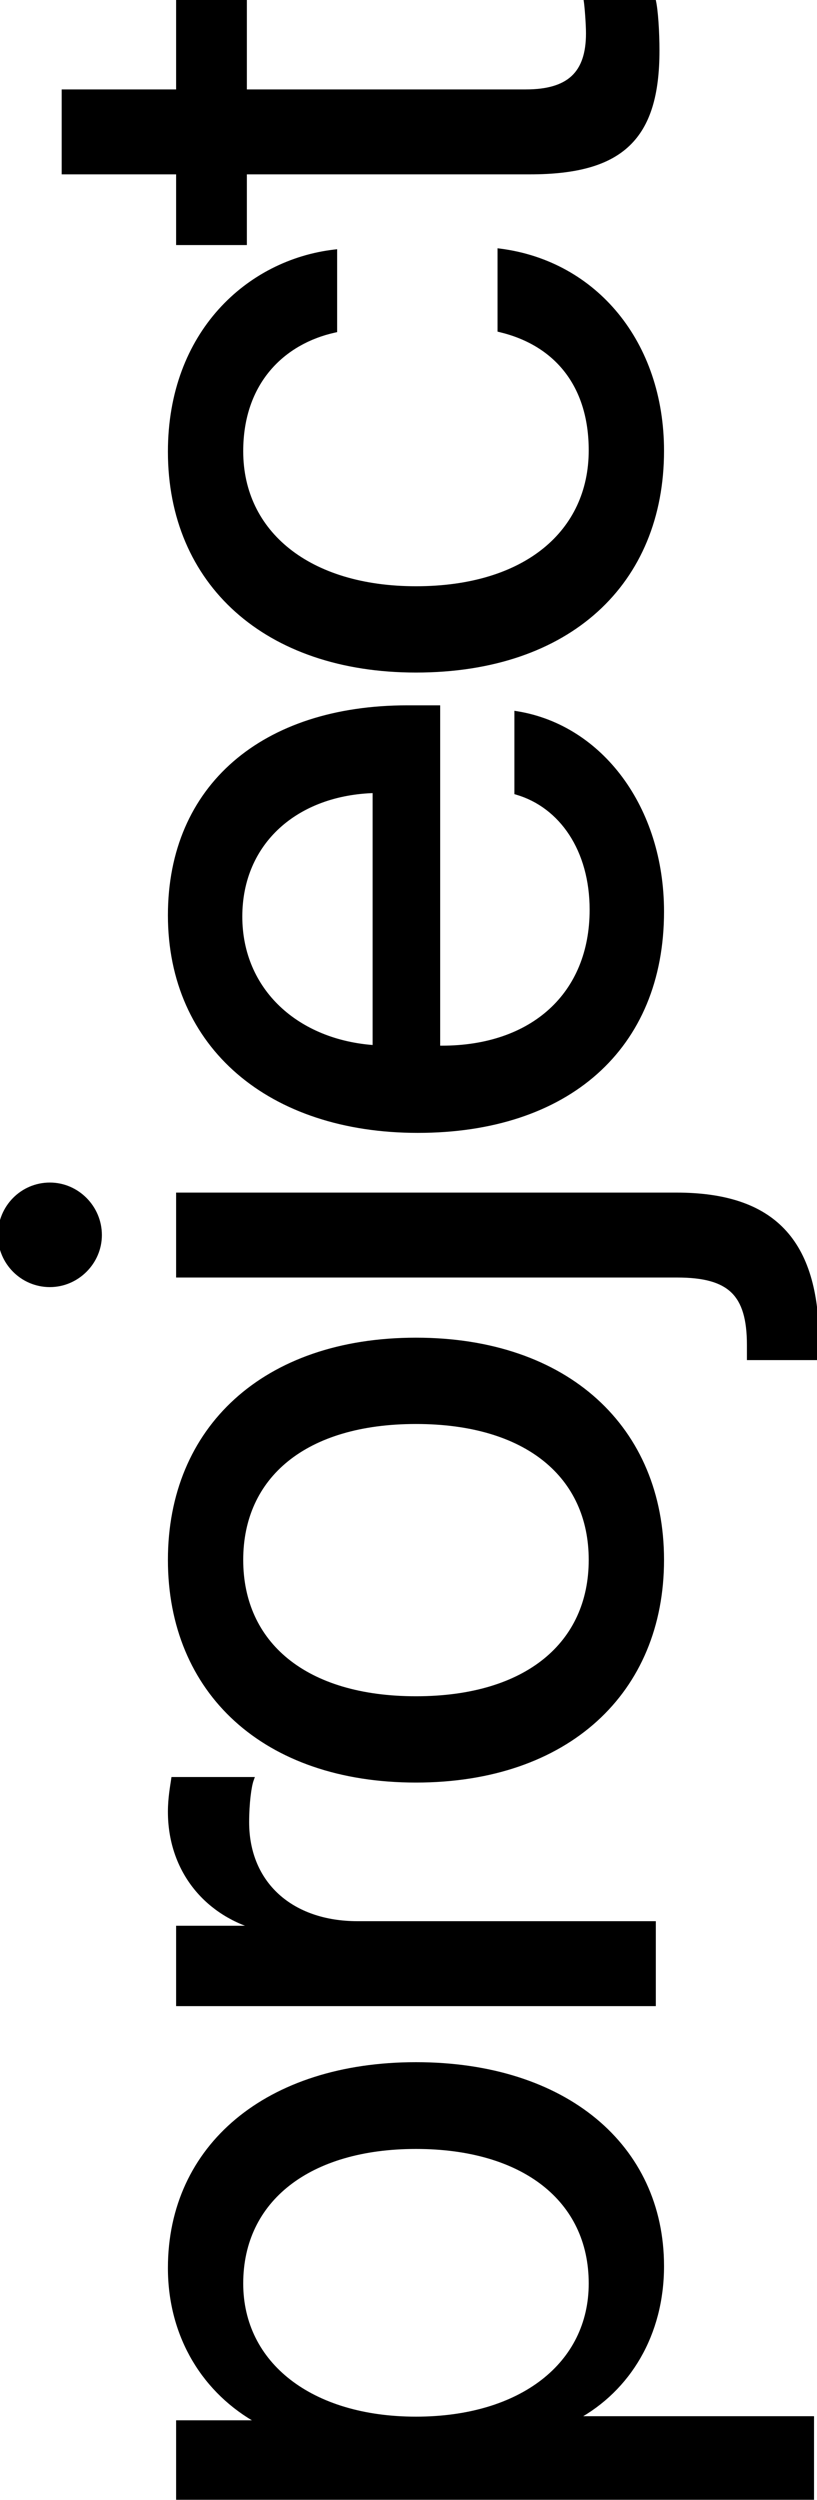 <?xml version="1.0" encoding="UTF-8"?> <svg xmlns="http://www.w3.org/2000/svg" width="294" height="899" viewBox="0 0 294 899" fill="none"> <mask id="path-1-outside-1_186_435" maskUnits="userSpaceOnUse" x="-1" y="-1" width="296" height="901" fill="black"> <rect fill="white" x="-1" y="-1" width="296" height="901"></rect> <path d="M61.422 815.609C61.422 772.133 96.203 742.602 149.687 742.602C203.172 742.602 237.953 771.969 237.953 814.953C237.953 839.398 225.977 859.086 207.273 869.258L207.273 869.914L291.93 869.914L291.93 898.461L64.375 898.461L64.375 871.391L93.25 871.391L93.25 870.734C74.055 860.234 61.422 840.383 61.422 815.609ZM212.852 821.187C212.852 790.836 188.406 771.805 149.687 771.805C111.133 771.805 86.523 790.836 86.523 821.187C86.523 850.391 111.789 870.078 149.687 870.078C187.75 870.078 212.852 850.391 212.852 821.187ZM235 720.447L64.375 720.447L64.375 693.54L92.266 693.54L92.266 692.884C73.398 687.306 61.422 671.556 61.422 651.54C61.422 646.618 62.242 642.353 62.57 640.056L90.297 640.056C89.477 642.353 88.656 648.423 88.656 655.314C88.656 677.462 104.57 691.9 128.687 691.9L235 691.9L235 720.447ZM237.953 560.971C237.953 608.221 203.992 640.049 149.687 640.049C95.219 640.049 61.422 608.221 61.422 560.971C61.422 513.885 95.219 482.057 149.687 482.057C203.992 482.057 237.953 513.885 237.953 560.971ZM212.852 560.971C212.852 530.784 189.883 511.096 149.687 511.096C109.492 511.096 86.523 530.784 86.523 560.971C86.523 591.159 109.492 611.01 149.687 611.01C189.883 611.01 212.852 591.159 212.852 560.971ZM64.375 429.879L243.367 429.879C277.984 429.879 293.734 446.285 293.734 482.707C293.734 483.199 293.734 487.793 293.57 488.121L269.781 488.121C269.781 487.793 269.781 483.855 269.781 483.691C269.781 465.152 262.727 458.426 243.695 458.426L64.375 458.426L64.375 429.879ZM35.664 444.152C35.664 453.832 27.625 461.871 17.945 461.871C8.102 461.871 0.227 453.832 0.227 444.152C0.227 434.308 8.102 426.269 17.945 426.269C27.625 426.269 35.664 434.308 35.664 444.152ZM86.195 329.63C86.195 356.372 106.703 375.075 135.086 376.88L135.086 284.185C106.539 284.841 86.195 302.724 86.195 329.63ZM186.109 284.841L186.109 256.786C215.969 261.708 237.953 290.583 237.953 327.825C237.953 376.716 203.992 406.411 150.344 406.411C97.352 406.411 61.422 376.224 61.422 329.138C61.422 283.036 94.891 254.653 146.57 254.653L157.398 254.653L157.398 377.044L159.039 377.044C191.687 377.044 213.18 357.849 213.18 327.169C213.18 305.513 202.187 289.599 186.109 284.841ZM120.32 90.748L120.32 118.639C101.781 122.741 86.523 137.178 86.523 162.28C86.523 191.811 110.969 211.827 149.687 211.827C189.391 211.827 212.852 191.483 212.852 161.952C212.852 138.655 200.547 123.397 180.039 118.475L180.039 90.42C214 94.85 237.953 123.397 237.953 162.116C237.953 209.366 204.648 240.866 149.687 240.866C95.875 240.866 61.422 209.53 61.422 162.444C61.422 119.787 89.641 94.358 120.32 90.748ZM23.195 61.703L23.195 33.156L64.375 33.156L64.375 0.015L87.836 0.015L87.836 33.156L189.227 33.156C204.812 33.156 211.867 26.593 211.867 11.992C211.867 8.711 211.375 2.148 211.047 0.179L235 0.179C235.82 3.625 236.312 11.5 236.312 18.226C236.312 49.562 223.516 61.703 190.703 61.703L87.836 61.703L87.836 87.132L64.375 87.132L64.375 61.703L23.195 61.703Z"></path> </mask> <path d="M61.422 815.609C61.422 772.133 96.203 742.602 149.687 742.602C203.172 742.602 237.953 771.969 237.953 814.953C237.953 839.398 225.977 859.086 207.273 869.258L207.273 869.914L291.93 869.914L291.93 898.461L64.375 898.461L64.375 871.391L93.25 871.391L93.25 870.734C74.055 860.234 61.422 840.383 61.422 815.609ZM212.852 821.187C212.852 790.836 188.406 771.805 149.687 771.805C111.133 771.805 86.523 790.836 86.523 821.187C86.523 850.391 111.789 870.078 149.687 870.078C187.75 870.078 212.852 850.391 212.852 821.187ZM235 720.447L64.375 720.447L64.375 693.54L92.266 693.54L92.266 692.884C73.398 687.306 61.422 671.556 61.422 651.54C61.422 646.618 62.242 642.353 62.57 640.056L90.297 640.056C89.477 642.353 88.656 648.423 88.656 655.314C88.656 677.462 104.57 691.9 128.687 691.9L235 691.9L235 720.447ZM237.953 560.971C237.953 608.221 203.992 640.049 149.687 640.049C95.219 640.049 61.422 608.221 61.422 560.971C61.422 513.885 95.219 482.057 149.687 482.057C203.992 482.057 237.953 513.885 237.953 560.971ZM212.852 560.971C212.852 530.784 189.883 511.096 149.687 511.096C109.492 511.096 86.523 530.784 86.523 560.971C86.523 591.159 109.492 611.01 149.687 611.01C189.883 611.01 212.852 591.159 212.852 560.971ZM64.375 429.879L243.367 429.879C277.984 429.879 293.734 446.285 293.734 482.707C293.734 483.199 293.734 487.793 293.57 488.121L269.781 488.121C269.781 487.793 269.781 483.855 269.781 483.691C269.781 465.152 262.727 458.426 243.695 458.426L64.375 458.426L64.375 429.879ZM35.664 444.152C35.664 453.832 27.625 461.871 17.945 461.871C8.102 461.871 0.227 453.832 0.227 444.152C0.227 434.308 8.102 426.269 17.945 426.269C27.625 426.269 35.664 434.308 35.664 444.152ZM86.195 329.63C86.195 356.372 106.703 375.075 135.086 376.88L135.086 284.185C106.539 284.841 86.195 302.724 86.195 329.63ZM186.109 284.841L186.109 256.786C215.969 261.708 237.953 290.583 237.953 327.825C237.953 376.716 203.992 406.411 150.344 406.411C97.352 406.411 61.422 376.224 61.422 329.138C61.422 283.036 94.891 254.653 146.57 254.653L157.398 254.653L157.398 377.044L159.039 377.044C191.687 377.044 213.18 357.849 213.18 327.169C213.18 305.513 202.187 289.599 186.109 284.841ZM120.32 90.748L120.32 118.639C101.781 122.741 86.523 137.178 86.523 162.28C86.523 191.811 110.969 211.827 149.687 211.827C189.391 211.827 212.852 191.483 212.852 161.952C212.852 138.655 200.547 123.397 180.039 118.475L180.039 90.42C214 94.85 237.953 123.397 237.953 162.116C237.953 209.366 204.648 240.866 149.687 240.866C95.875 240.866 61.422 209.53 61.422 162.444C61.422 119.787 89.641 94.358 120.32 90.748ZM23.195 61.703L23.195 33.156L64.375 33.156L64.375 0.015L87.836 0.015L87.836 33.156L189.227 33.156C204.812 33.156 211.867 26.593 211.867 11.992C211.867 8.711 211.375 2.148 211.047 0.179L235 0.179C235.82 3.625 236.312 11.5 236.312 18.226C236.312 49.562 223.516 61.703 190.703 61.703L87.836 61.703L87.836 87.132L64.375 87.132L64.375 61.703L23.195 61.703Z" fill="black"></path> <path d="M207.273 869.258L206.796 868.379L206.273 868.663L206.273 869.258L207.273 869.258ZM207.273 869.914L206.273 869.914L206.273 870.914L207.273 870.914L207.273 869.914ZM291.93 869.914L292.93 869.914L292.93 868.914L291.93 868.914L291.93 869.914ZM291.93 898.461L291.93 899.461L292.93 899.461L292.93 898.461L291.93 898.461ZM64.375 898.461L63.375 898.461L63.375 899.461L64.375 899.461L64.375 898.461ZM64.375 871.391L64.375 870.391L63.375 870.391L63.375 871.391L64.375 871.391ZM93.25 871.391L93.25 872.391L94.25 872.391L94.25 871.391L93.25 871.391ZM93.25 870.734L94.25 870.734L94.25 870.142L93.73 869.857L93.25 870.734ZM62.422 815.609C62.422 794.159 70.992 776.192 86.138 763.57C101.3 750.935 123.123 743.602 149.687 743.602L149.687 741.602C122.768 741.602 100.458 749.034 84.858 762.034C69.242 775.046 60.422 793.583 60.422 815.609L62.422 815.609ZM149.687 743.602C176.254 743.602 198.077 750.895 213.24 763.429C228.386 775.95 236.953 793.753 236.953 814.953L238.953 814.953C238.953 793.169 230.13 774.796 214.514 761.887C198.915 748.992 176.606 741.602 149.687 741.602L149.687 743.602ZM236.953 814.953C236.953 839.053 225.159 858.392 206.796 868.379L207.751 870.136C226.794 859.78 238.953 839.744 238.953 814.953L236.953 814.953ZM206.273 869.258L206.273 869.914L208.273 869.914L208.273 869.258L206.273 869.258ZM207.273 870.914L291.93 870.914L291.93 868.914L207.273 868.914L207.273 870.914ZM290.93 869.914L290.93 898.461L292.93 898.461L292.93 869.914L290.93 869.914ZM291.93 897.461L64.375 897.461L64.375 899.461L291.93 899.461L291.93 897.461ZM65.375 898.461L65.375 871.391L63.375 871.391L63.375 898.461L65.375 898.461ZM64.375 872.391L93.25 872.391L93.25 870.391L64.375 870.391L64.375 872.391ZM94.25 871.391L94.25 870.734L92.25 870.734L92.25 871.391L94.25 871.391ZM93.73 869.857C74.855 859.532 62.422 840.017 62.422 815.609L60.422 815.609C60.422 840.749 73.254 860.936 92.77 871.612L93.73 869.857ZM213.852 821.187C213.852 805.715 207.607 793.074 196.405 784.326C185.228 775.599 169.198 770.805 149.687 770.805L149.687 772.805C168.895 772.805 184.447 777.526 195.174 785.902C205.873 794.258 211.852 806.308 211.852 821.187L213.852 821.187ZM149.687 770.805C130.258 770.805 114.228 775.599 103.033 784.326C91.811 793.072 85.523 805.713 85.523 821.187L87.523 821.187C87.523 806.311 93.541 794.26 104.262 785.903C115.01 777.526 130.563 772.805 149.687 772.805L149.687 770.805ZM85.523 821.187C85.523 836.107 91.99 848.618 103.281 857.374C114.551 866.114 130.575 871.078 149.687 871.078L149.687 869.078C130.902 869.078 115.344 864.198 104.506 855.794C93.69 847.405 87.523 835.471 87.523 821.187L85.523 821.187ZM149.687 871.078C168.881 871.078 184.906 866.115 196.157 857.374C207.428 848.616 213.852 836.105 213.852 821.187L211.852 821.187C211.852 835.473 205.724 847.407 194.929 855.794C184.114 864.198 168.556 869.078 149.687 869.078L149.687 871.078ZM235 720.447L235 721.447L236 721.447L236 720.447L235 720.447ZM64.375 720.447L63.375 720.447L63.375 721.447L64.375 721.447L64.375 720.447ZM64.375 693.54L64.375 692.54L63.375 692.54L63.375 693.54L64.375 693.54ZM92.266 693.54L92.266 694.54L93.266 694.54L93.266 693.54L92.266 693.54ZM92.266 692.884L93.266 692.884L93.266 692.137L92.549 691.925L92.266 692.884ZM62.57 640.056L62.57 639.056L61.703 639.056L61.58 639.915L62.57 640.056ZM90.297 640.056L91.239 640.392L91.716 639.056L90.297 639.056L90.297 640.056ZM235 691.9L236 691.9L236 690.9L235 690.9L235 691.9ZM235 719.447L64.375 719.447L64.375 721.447L235 721.447L235 719.447ZM65.375 720.447L65.375 693.54L63.375 693.54L63.375 720.447L65.375 720.447ZM64.375 694.54L92.266 694.54L92.266 692.54L64.375 692.54L64.375 694.54ZM93.266 693.54L93.266 692.884L91.266 692.884L91.266 693.54L93.266 693.54ZM92.549 691.925C74.104 686.472 62.422 671.11 62.422 651.54L60.422 651.54C60.422 672.002 72.693 688.14 91.982 693.843L92.549 691.925ZM62.422 651.54C62.422 646.71 63.225 642.545 63.56 640.197L61.58 639.915C61.259 642.161 60.422 646.527 60.422 651.54L62.422 651.54ZM62.57 641.056L90.297 641.056L90.297 639.056L62.57 639.056L62.57 641.056ZM89.355 639.72C88.905 640.981 88.485 643.167 88.175 645.848C87.863 648.552 87.656 651.831 87.656 655.314L89.656 655.314C89.656 651.906 89.859 648.704 90.162 646.077C90.468 643.426 90.869 641.428 91.239 640.392L89.355 639.72ZM87.656 655.314C87.656 666.64 91.733 676.065 98.954 682.651C106.167 689.229 116.432 692.9 128.687 692.9L128.687 690.9C116.826 690.9 107.076 687.351 100.302 681.174C93.537 675.004 89.656 666.136 89.656 655.314L87.656 655.314ZM128.687 692.9L235 692.9L235 690.9L128.687 690.9L128.687 692.9ZM234 691.9L234 720.447L236 720.447L236 691.9L234 691.9ZM236.953 560.971C236.953 584.345 228.561 603.834 213.513 617.488C198.456 631.151 176.647 639.049 149.687 639.049L149.687 641.049C177.033 641.049 199.357 633.034 214.857 618.97C230.365 604.897 238.953 584.848 238.953 560.971L236.953 560.971ZM149.687 639.049C122.645 639.049 100.837 631.151 85.801 617.489C70.774 603.835 62.422 584.346 62.422 560.971L60.422 560.971C60.422 584.847 68.968 604.896 84.456 618.969C99.936 633.034 122.261 641.049 149.687 641.049L149.687 639.049ZM62.422 560.971C62.422 537.68 70.774 518.231 85.801 504.598C100.837 490.956 122.645 483.057 149.687 483.057L149.687 481.057C122.261 481.057 99.936 489.072 84.457 503.116C68.968 517.168 60.422 537.177 60.422 560.971L62.422 560.971ZM149.687 483.057C176.647 483.057 198.456 490.956 213.513 504.598C228.561 518.232 236.953 537.681 236.953 560.971L238.953 560.971C238.953 537.176 230.365 517.167 214.856 503.116C199.356 489.073 177.033 481.057 149.687 481.057L149.687 483.057ZM213.852 560.971C213.852 545.601 207.992 532.836 196.971 523.935C185.974 515.054 169.936 510.096 149.687 510.096L149.687 512.096C169.634 512.096 185.178 516.982 195.714 525.491C206.226 533.981 211.852 546.154 211.852 560.971L213.852 560.971ZM149.687 510.096C129.439 510.096 113.401 515.054 102.404 523.935C91.383 532.836 85.523 545.601 85.523 560.971L87.523 560.971C87.523 546.154 93.149 533.981 103.661 525.491C114.197 516.982 129.741 512.096 149.687 512.096L149.687 510.096ZM85.523 560.971C85.523 576.341 91.382 589.146 102.402 598.088C113.398 607.01 129.437 612.01 149.687 612.01L149.687 610.01C129.743 610.01 114.199 605.085 103.662 596.535C93.149 588.004 87.523 575.789 87.523 560.971L85.523 560.971ZM149.687 612.01C169.938 612.01 185.977 607.01 196.973 598.088C207.993 589.146 213.852 576.341 213.852 560.971L211.852 560.971C211.852 575.789 206.226 588.004 195.713 596.535C185.176 605.085 169.632 610.01 149.687 610.01L149.687 612.01ZM64.375 429.879L64.375 428.879L63.375 428.879L63.375 429.879L64.375 429.879ZM293.57 488.121L293.57 489.121L294.188 489.121L294.465 488.568L293.57 488.121ZM269.781 488.121L268.781 488.121L268.781 489.121L269.781 489.121L269.781 488.121ZM64.375 458.426L63.375 458.426L63.375 459.426L64.375 459.426L64.375 458.426ZM64.375 430.879L243.367 430.879L243.367 428.879L64.375 428.879L64.375 430.879ZM243.367 430.879C260.535 430.879 272.808 434.947 280.809 443.325C288.819 451.713 292.734 464.615 292.734 482.707L294.734 482.707C294.734 464.377 290.775 450.865 282.255 441.944C273.727 433.013 260.816 428.879 243.367 428.879L243.367 430.879ZM292.734 482.707C292.734 482.952 292.734 484.217 292.714 485.459C292.704 486.081 292.689 486.689 292.666 487.158C292.655 487.394 292.643 487.583 292.629 487.715C292.623 487.783 292.617 487.822 292.614 487.84C292.605 487.894 292.613 487.799 292.676 487.674L294.465 488.568C294.548 488.402 294.576 488.232 294.584 488.183C294.599 488.097 294.611 488.004 294.62 487.913C294.638 487.73 294.652 487.502 294.664 487.253C294.688 486.753 294.703 486.12 294.714 485.492C294.734 484.232 294.734 482.953 294.734 482.707L292.734 482.707ZM293.57 487.121L269.781 487.121L269.781 489.121L293.57 489.121L293.57 487.121ZM270.781 488.121C270.781 488.12 270.781 488.12 270.781 488.119C270.781 488.118 270.781 488.118 270.781 488.117C270.781 488.116 270.781 488.116 270.781 488.115C270.781 488.114 270.781 488.113 270.781 488.113C270.781 488.112 270.781 488.111 270.781 488.11C270.781 488.11 270.781 488.109 270.781 488.108C270.781 488.107 270.781 488.106 270.781 488.105C270.781 488.105 270.781 488.104 270.781 488.103C270.781 488.102 270.781 488.101 270.781 488.1C270.781 488.099 270.781 488.099 270.781 488.098C270.781 488.097 270.781 488.096 270.781 488.095C270.781 488.094 270.781 488.093 270.781 488.092C270.781 488.091 270.781 488.09 270.781 488.089C270.781 488.088 270.781 488.087 270.781 488.086C270.781 488.085 270.781 488.084 270.781 488.083C270.781 488.082 270.781 488.081 270.781 488.08C270.781 488.079 270.781 488.078 270.781 488.077C270.781 488.075 270.781 488.074 270.781 488.073C270.781 488.072 270.781 488.071 270.781 488.07C270.781 488.069 270.781 488.068 270.781 488.066C270.781 488.065 270.781 488.064 270.781 488.063C270.781 488.062 270.781 488.06 270.781 488.059C270.781 488.058 270.781 488.057 270.781 488.056C270.781 488.054 270.781 488.053 270.781 488.052C270.781 488.05 270.781 488.049 270.781 488.048C270.781 488.047 270.781 488.045 270.781 488.044C270.781 488.043 270.781 488.041 270.781 488.04C270.781 488.039 270.781 488.037 270.781 488.036C270.781 488.035 270.781 488.033 270.781 488.032C270.781 488.03 270.781 488.029 270.781 488.028C270.781 488.026 270.781 488.025 270.781 488.023C270.781 488.022 270.781 488.02 270.781 488.019C270.781 488.017 270.781 488.016 270.781 488.014C270.781 488.013 270.781 488.011 270.781 488.01C270.781 488.008 270.781 488.007 270.781 488.005C270.781 488.004 270.781 488.002 270.781 488.001C270.781 487.999 270.781 487.998 270.781 487.996C270.781 487.994 270.781 487.993 270.781 487.991C270.781 487.99 270.781 487.988 270.781 487.986C270.781 487.985 270.781 487.983 270.781 487.981C270.781 487.98 270.781 487.978 270.781 487.976C270.781 487.975 270.781 487.973 270.781 487.971C270.781 487.97 270.781 487.968 270.781 487.966C270.781 487.965 270.781 487.963 270.781 487.961C270.781 487.959 270.781 487.958 270.781 487.956C270.781 487.954 270.781 487.952 270.781 487.95C270.781 487.949 270.781 487.947 270.781 487.945C270.781 487.943 270.781 487.941 270.781 487.94C270.781 487.938 270.781 487.936 270.781 487.934C270.781 487.932 270.781 487.93 270.781 487.928C270.781 487.927 270.781 487.925 270.781 487.923C270.781 487.921 270.781 487.919 270.781 487.917C270.781 487.915 270.781 487.913 270.781 487.911C270.781 487.909 270.781 487.907 270.781 487.905C270.781 487.903 270.781 487.901 270.781 487.899C270.781 487.897 270.781 487.895 270.781 487.893C270.781 487.891 270.781 487.889 270.781 487.887C270.781 487.885 270.781 487.883 270.781 487.881C270.781 487.879 270.781 487.877 270.781 487.875C270.781 487.873 270.781 487.871 270.781 487.869C270.781 487.867 270.781 487.865 270.781 487.862C270.781 487.86 270.781 487.858 270.781 487.856C270.781 487.854 270.781 487.852 270.781 487.85C270.781 487.847 270.781 487.845 270.781 487.843C270.781 487.841 270.781 487.839 270.781 487.837C270.781 487.834 270.781 487.832 270.781 487.83C270.781 487.828 270.781 487.825 270.781 487.823C270.781 487.821 270.781 487.819 270.781 487.816C270.781 487.814 270.781 487.812 270.781 487.81C270.781 487.807 270.781 487.805 270.781 487.803C270.781 487.801 270.781 487.798 270.781 487.796C270.781 487.794 270.781 487.791 270.781 487.789C270.781 487.787 270.781 487.784 270.781 487.782C270.781 487.779 270.781 487.777 270.781 487.775C270.781 487.772 270.781 487.77 270.781 487.768C270.781 487.765 270.781 487.763 270.781 487.76C270.781 487.758 270.781 487.756 270.781 487.753C270.781 487.751 270.781 487.748 270.781 487.746C270.781 487.743 270.781 487.741 270.781 487.738C270.781 487.736 270.781 487.733 270.781 487.731C270.781 487.728 270.781 487.726 270.781 487.723C270.781 487.721 270.781 487.718 270.781 487.716C270.781 487.713 270.781 487.711 270.781 487.708C270.781 487.706 270.781 487.703 270.781 487.701C270.781 487.698 270.781 487.695 270.781 487.693C270.781 487.69 270.781 487.688 270.781 487.685C270.781 487.682 270.781 487.68 270.781 487.677C270.781 487.675 270.781 487.672 270.781 487.669C270.781 487.667 270.781 487.664 270.781 487.661C270.781 487.659 270.781 487.656 270.781 487.653C270.781 487.651 270.781 487.648 270.781 487.645C270.781 487.643 270.781 487.64 270.781 487.637C270.781 487.635 270.781 487.632 270.781 487.629C270.781 487.626 270.781 487.624 270.781 487.621C270.781 487.618 270.781 487.615 270.781 487.613C270.781 487.61 270.781 487.607 270.781 487.604C270.781 487.602 270.781 487.599 270.781 487.596C270.781 487.593 270.781 487.59 270.781 487.588C270.781 487.585 270.781 487.582 270.781 487.579C270.781 487.576 270.781 487.573 270.781 487.571C270.781 487.568 270.781 487.565 270.781 487.562C270.781 487.559 270.781 487.556 270.781 487.553C270.781 487.551 270.781 487.548 270.781 487.545C270.781 487.542 270.781 487.539 270.781 487.536C270.781 487.533 270.781 487.53 270.781 487.527C270.781 487.524 270.781 487.521 270.781 487.519C270.781 487.516 270.781 487.513 270.781 487.51C270.781 487.507 270.781 487.504 270.781 487.501C270.781 487.498 270.781 487.495 270.781 487.492C270.781 487.489 270.781 487.486 270.781 487.483C270.781 487.48 270.781 487.477 270.781 487.474C270.781 487.471 270.781 487.468 270.781 487.465C270.781 487.462 270.781 487.459 270.781 487.456C270.781 487.453 270.781 487.449 270.781 487.446C270.781 487.443 270.781 487.44 270.781 487.437C270.781 487.434 270.781 487.431 270.781 487.428C270.781 487.425 270.781 487.422 270.781 487.419C270.781 487.416 270.781 487.412 270.781 487.409C270.781 487.406 270.781 487.403 270.781 487.4C270.781 487.397 270.781 487.394 270.781 487.39C270.781 487.387 270.781 487.384 270.781 487.381C270.781 487.378 270.781 487.375 270.781 487.371C270.781 487.368 270.781 487.365 270.781 487.362C270.781 487.359 270.781 487.355 270.781 487.352C270.781 487.349 270.781 487.346 270.781 487.343C270.781 487.339 270.781 487.336 270.781 487.333C270.781 487.33 270.781 487.326 270.781 487.323C270.781 487.32 270.781 487.317 270.781 487.313C270.781 487.31 270.781 487.307 270.781 487.304C270.781 487.3 270.781 487.297 270.781 487.294C270.781 487.29 270.781 487.287 270.781 487.284C270.781 487.281 270.781 487.277 270.781 487.274C270.781 487.271 270.781 487.267 270.781 487.264C270.781 487.261 270.781 487.257 270.781 487.254C270.781 487.251 270.781 487.247 270.781 487.244C270.781 487.241 270.781 487.237 270.781 487.234C270.781 487.23 270.781 487.227 270.781 487.224C270.781 487.22 270.781 487.217 270.781 487.214C270.781 487.21 270.781 487.207 270.781 487.203C270.781 487.2 270.781 487.197 270.781 487.193C270.781 487.19 270.781 487.186 270.781 487.183C270.781 487.179 270.781 487.176 270.781 487.173C270.781 487.169 270.781 487.166 270.781 487.162C270.781 487.159 270.781 487.155 270.781 487.152C270.781 487.148 270.781 487.145 270.781 487.141C270.781 487.138 270.781 487.134 270.781 487.131C270.781 487.127 270.781 487.124 270.781 487.12C270.781 487.117 270.781 487.113 270.781 487.11C270.781 487.106 270.781 487.103 270.781 487.099C270.781 487.096 270.781 487.092 270.781 487.089C270.781 487.085 270.781 487.082 270.781 487.078C270.781 487.075 270.781 487.071 270.781 487.068C270.781 487.064 270.781 487.06 270.781 487.057C270.781 487.053 270.781 487.05 270.781 487.046C270.781 487.043 270.781 487.039 270.781 487.035C270.781 487.032 270.781 487.028 270.781 487.025C270.781 487.021 270.781 487.017 270.781 487.014C270.781 487.01 270.781 487.007 270.781 487.003C270.781 486.999 270.781 486.996 270.781 486.992C270.781 486.988 270.781 486.985 270.781 486.981C270.781 486.978 270.781 486.974 270.781 486.97C270.781 486.967 270.781 486.963 270.781 486.959C270.781 486.956 270.781 486.952 270.781 486.948C270.781 486.945 270.781 486.941 270.781 486.937C270.781 486.934 270.781 486.93 270.781 486.926C270.781 486.923 270.781 486.919 270.781 486.915C270.781 486.911 270.781 486.908 270.781 486.904C270.781 486.9 270.781 486.897 270.781 486.893C270.781 486.889 270.781 486.885 270.781 486.882C270.781 486.878 270.781 486.874 270.781 486.871C270.781 486.867 270.781 486.863 270.781 486.859C270.781 486.856 270.781 486.852 270.781 486.848C270.781 486.844 270.781 486.841 270.781 486.837C270.781 486.833 270.781 486.829 270.781 486.826C270.781 486.822 270.781 486.818 270.781 486.814C270.781 486.81 270.781 486.807 270.781 486.803C270.781 486.799 270.781 486.795 270.781 486.792C270.781 486.788 270.781 486.784 270.781 486.78C270.781 486.776 270.781 486.773 270.781 486.769C270.781 486.765 270.781 486.761 270.781 486.757C270.781 486.754 270.781 486.75 270.781 486.746C270.781 486.742 270.781 486.738 270.781 486.734C270.781 486.731 270.781 486.727 270.781 486.723C270.781 486.719 270.781 486.715 270.781 486.711C270.781 486.708 270.781 486.704 270.781 486.7C270.781 486.696 270.781 486.692 270.781 486.688C270.781 486.684 270.781 486.681 270.781 486.677C270.781 486.673 270.781 486.669 270.781 486.665C270.781 486.661 270.781 486.657 270.781 486.653C270.781 486.65 270.781 486.646 270.781 486.642C270.781 486.638 270.781 486.634 270.781 486.63C270.781 486.626 270.781 486.622 270.781 486.618C270.781 486.615 270.781 486.611 270.781 486.607C270.781 486.603 270.781 486.599 270.781 486.595C270.781 486.591 270.781 486.587 270.781 486.583C270.781 486.579 270.781 486.575 270.781 486.571C270.781 486.568 270.781 486.564 270.781 486.56C270.781 486.556 270.781 486.552 270.781 486.548C270.781 486.544 270.781 486.54 270.781 486.536C270.781 486.532 270.781 486.528 270.781 486.524C270.781 486.52 270.781 486.516 270.781 486.512C270.781 486.508 270.781 486.504 270.781 486.5C270.781 486.497 270.781 486.493 270.781 486.489C270.781 486.485 270.781 486.481 270.781 486.477C270.781 486.473 270.781 486.469 270.781 486.465C270.781 486.461 270.781 486.457 270.781 486.453C270.781 486.449 270.781 486.445 270.781 486.441C270.781 486.437 270.781 486.433 270.781 486.429C270.781 486.425 270.781 486.421 270.781 486.417C270.781 486.413 270.781 486.409 270.781 486.405C270.781 486.401 270.781 486.397 270.781 486.393C270.781 486.389 270.781 486.385 270.781 486.381C270.781 486.377 270.781 486.373 270.781 486.369C270.781 486.365 270.781 486.361 270.781 486.357C270.781 486.353 270.781 486.349 270.781 486.345C270.781 486.341 270.781 486.337 270.781 486.333C270.781 486.329 270.781 486.325 270.781 486.321C270.781 486.317 270.781 486.313 270.781 486.309C270.781 486.305 270.781 486.301 270.781 486.297C270.781 486.293 270.781 486.288 270.781 486.284C270.781 486.28 270.781 486.276 270.781 486.272C270.781 486.268 270.781 486.264 270.781 486.26C270.781 486.256 270.781 486.252 270.781 486.248C270.781 486.244 270.781 486.24 270.781 486.236C270.781 486.232 270.781 486.228 270.781 486.224C270.781 486.22 270.781 486.216 270.781 486.212C270.781 486.208 270.781 486.204 270.781 486.199C270.781 486.195 270.781 486.191 270.781 486.187C270.781 486.183 270.781 486.179 270.781 486.175C270.781 486.171 270.781 486.167 270.781 486.163C270.781 486.159 270.781 486.155 270.781 486.151C270.781 486.147 270.781 486.143 270.781 486.138C270.781 486.134 270.781 486.13 270.781 486.126C270.781 486.122 270.781 486.118 270.781 486.114C270.781 486.11 270.781 486.106 270.781 486.102C270.781 486.098 270.781 486.094 270.781 486.09C270.781 486.086 270.781 486.081 270.781 486.077C270.781 486.073 270.781 486.069 270.781 486.065C270.781 486.061 270.781 486.057 270.781 486.053C270.781 486.049 270.781 486.045 270.781 486.041C270.781 486.037 270.781 486.033 270.781 486.028C270.781 486.024 270.781 486.02 270.781 486.016C270.781 486.012 270.781 486.008 270.781 486.004C270.781 486 270.781 485.996 270.781 485.992C270.781 485.988 270.781 485.984 270.781 485.979C270.781 485.975 270.781 485.971 270.781 485.967C270.781 485.963 270.781 485.959 270.781 485.955C270.781 485.951 270.781 485.947 270.781 485.943C270.781 485.939 270.781 485.934 270.781 485.93C270.781 485.926 270.781 485.922 270.781 485.918C270.781 485.914 270.781 485.91 270.781 485.906C270.781 485.902 270.781 485.898 270.781 485.894C270.781 485.89 270.781 485.885 270.781 485.881C270.781 485.877 270.781 485.873 270.781 485.869C270.781 485.865 270.781 485.861 270.781 485.857C270.781 485.853 270.781 485.849 270.781 485.845C270.781 485.84 270.781 485.836 270.781 485.832C270.781 485.828 270.781 485.824 270.781 485.82C270.781 485.816 270.781 485.812 270.781 485.808C270.781 485.804 270.781 485.8 270.781 485.796C270.781 485.791 270.781 485.787 270.781 485.783C270.781 485.779 270.781 485.775 270.781 485.771C270.781 485.767 270.781 485.763 270.781 485.759C270.781 485.755 270.781 485.751 270.781 485.747C270.781 485.743 270.781 485.738 270.781 485.734C270.781 485.73 270.781 485.726 270.781 485.722C270.781 485.718 270.781 485.714 270.781 485.71C270.781 485.706 270.781 485.702 270.781 485.698C270.781 485.694 270.781 485.69 270.781 485.686C270.781 485.681 270.781 485.677 270.781 485.673C270.781 485.669 270.781 485.665 270.781 485.661C270.781 485.657 270.781 485.653 270.781 485.649C270.781 485.645 270.781 485.641 270.781 485.637C270.781 485.633 270.781 485.629 270.781 485.625C270.781 485.621 270.781 485.616 270.781 485.612C270.781 485.608 270.781 485.604 270.781 485.6C270.781 485.596 270.781 485.592 270.781 485.588C270.781 485.584 270.781 485.58 270.781 485.576C270.781 485.572 270.781 485.568 270.781 485.564C270.781 485.56 270.781 485.556 270.781 485.552C270.781 485.548 270.781 485.544 270.781 485.54C270.781 485.536 270.781 485.532 270.781 485.527C270.781 485.523 270.781 485.519 270.781 485.515C270.781 485.511 270.781 485.507 270.781 485.503C270.781 485.499 270.781 485.495 270.781 485.491C270.781 485.487 270.781 485.483 270.781 485.479C270.781 485.475 270.781 485.471 270.781 485.467C270.781 485.463 270.781 485.459 270.781 485.455C270.781 485.451 270.781 485.447 270.781 485.443C270.781 485.439 270.781 485.435 270.781 485.431C270.781 485.427 270.781 485.423 270.781 485.419C270.781 485.415 270.781 485.411 270.781 485.407C270.781 485.403 270.781 485.399 270.781 485.395C270.781 485.391 270.781 485.387 270.781 485.383C270.781 485.379 270.781 485.375 270.781 485.371C270.781 485.367 270.781 485.363 270.781 485.359C270.781 485.355 270.781 485.351 270.781 485.347C270.781 485.343 270.781 485.339 270.781 485.336C270.781 485.332 270.781 485.328 270.781 485.324C270.781 485.32 270.781 485.316 270.781 485.312C270.781 485.308 270.781 485.304 270.781 485.3C270.781 485.296 270.781 485.292 270.781 485.288C270.781 485.284 270.781 485.28 270.781 485.276C270.781 485.272 270.781 485.268 270.781 485.264C270.781 485.261 270.781 485.257 270.781 485.253C270.781 485.249 270.781 485.245 270.781 485.241C270.781 485.237 270.781 485.233 270.781 485.229C270.781 485.225 270.781 485.221 270.781 485.217C270.781 485.214 270.781 485.21 270.781 485.206C270.781 485.202 270.781 485.198 270.781 485.194C270.781 485.19 270.781 485.186 270.781 485.182C270.781 485.179 270.781 485.175 270.781 485.171C270.781 485.167 270.781 485.163 270.781 485.159C270.781 485.155 270.781 485.151 270.781 485.148C270.781 485.144 270.781 485.14 270.781 485.136C270.781 485.132 270.781 485.128 270.781 485.124C270.781 485.121 270.781 485.117 270.781 485.113C270.781 485.109 270.781 485.105 270.781 485.101C270.781 485.098 270.781 485.094 270.781 485.09C270.781 485.086 270.781 485.082 270.781 485.078C270.781 485.075 270.781 485.071 270.781 485.067C270.781 485.063 270.781 485.059 270.781 485.056C270.781 485.052 270.781 485.048 270.781 485.044C270.781 485.04 270.781 485.037 270.781 485.033C270.781 485.029 270.781 485.025 270.781 485.021C270.781 485.018 270.781 485.014 270.781 485.01C270.781 485.006 270.781 485.003 270.781 484.999C270.781 484.995 270.781 484.991 270.781 484.987C270.781 484.984 270.781 484.98 270.781 484.976C270.781 484.972 270.781 484.969 270.781 484.965C270.781 484.961 270.781 484.958 270.781 484.954C270.781 484.95 270.781 484.946 270.781 484.943C270.781 484.939 270.781 484.935 270.781 484.931C270.781 484.928 270.781 484.924 270.781 484.92C270.781 484.917 270.781 484.913 270.781 484.909C270.781 484.906 270.781 484.902 270.781 484.898C270.781 484.895 270.781 484.891 270.781 484.887C270.781 484.883 270.781 484.88 270.781 484.876C270.781 484.872 270.781 484.869 270.781 484.865C270.781 484.862 270.781 484.858 270.781 484.854C270.781 484.851 270.781 484.847 270.781 484.843C270.781 484.84 270.781 484.836 270.781 484.832C270.781 484.829 270.781 484.825 270.781 484.822C270.781 484.818 270.781 484.814 270.781 484.811C270.781 484.807 270.781 484.804 270.781 484.8C270.781 484.796 270.781 484.793 270.781 484.789C270.781 484.786 270.781 484.782 270.781 484.778C270.781 484.775 270.781 484.771 270.781 484.768C270.781 484.764 270.781 484.761 270.781 484.757C270.781 484.754 270.781 484.75 270.781 484.746C270.781 484.743 270.781 484.739 270.781 484.736C270.781 484.732 270.781 484.729 270.781 484.725C270.781 484.722 270.781 484.718 270.781 484.715C270.781 484.711 270.781 484.708 270.781 484.704C270.781 484.701 270.781 484.697 270.781 484.694C270.781 484.69 270.781 484.687 270.781 484.683C270.781 484.68 270.781 484.676 270.781 484.673C270.781 484.669 270.781 484.666 270.781 484.663C270.781 484.659 270.781 484.656 270.781 484.652C270.781 484.649 270.781 484.645 270.781 484.642C270.781 484.638 270.781 484.635 270.781 484.632C270.781 484.628 270.781 484.625 270.781 484.621C270.781 484.618 270.781 484.615 270.781 484.611C270.781 484.608 270.781 484.604 270.781 484.601C270.781 484.598 270.781 484.594 270.781 484.591C270.781 484.588 270.781 484.584 270.781 484.581C270.781 484.578 270.781 484.574 270.781 484.571C270.781 484.568 270.781 484.564 270.781 484.561C270.781 484.558 270.781 484.554 270.781 484.551C270.781 484.548 270.781 484.544 270.781 484.541C270.781 484.538 270.781 484.534 270.781 484.531C270.781 484.528 270.781 484.525 270.781 484.521C270.781 484.518 270.781 484.515 270.781 484.511C270.781 484.508 270.781 484.505 270.781 484.502C270.781 484.498 270.781 484.495 270.781 484.492C270.781 484.489 270.781 484.486 270.781 484.482C270.781 484.479 270.781 484.476 270.781 484.473C270.781 484.469 270.781 484.466 270.781 484.463C270.781 484.46 270.781 484.457 270.781 484.454C270.781 484.45 270.781 484.447 270.781 484.444C270.781 484.441 270.781 484.438 270.781 484.435C270.781 484.431 270.781 484.428 270.781 484.425C270.781 484.422 270.781 484.419 270.781 484.416C270.781 484.413 270.781 484.41 270.781 484.406C270.781 484.403 270.781 484.4 270.781 484.397C270.781 484.394 270.781 484.391 270.781 484.388C270.781 484.385 270.781 484.382 270.781 484.379C270.781 484.376 270.781 484.373 270.781 484.37C270.781 484.367 270.781 484.363 270.781 484.36C270.781 484.357 270.781 484.354 270.781 484.351C270.781 484.348 270.781 484.345 270.781 484.342C270.781 484.339 270.781 484.336 270.781 484.333C270.781 484.33 270.781 484.327 270.781 484.324C270.781 484.321 270.781 484.319 270.781 484.316C270.781 484.313 270.781 484.31 270.781 484.307C270.781 484.304 270.781 484.301 270.781 484.298C270.781 484.295 270.781 484.292 270.781 484.289C270.781 484.286 270.781 484.283 270.781 484.281C270.781 484.278 270.781 484.275 270.781 484.272C270.781 484.269 270.781 484.266 270.781 484.263C270.781 484.26 270.781 484.258 270.781 484.255C270.781 484.252 270.781 484.249 270.781 484.246C270.781 484.243 270.781 484.241 270.781 484.238C270.781 484.235 270.781 484.232 270.781 484.229C270.781 484.227 270.781 484.224 270.781 484.221C270.781 484.218 270.781 484.216 270.781 484.213C270.781 484.21 270.781 484.207 270.781 484.205C270.781 484.202 270.781 484.199 270.781 484.196C270.781 484.194 270.781 484.191 270.781 484.188C270.781 484.186 270.781 484.183 270.781 484.18C270.781 484.178 270.781 484.175 270.781 484.172C270.781 484.17 270.781 484.167 270.781 484.164C270.781 484.162 270.781 484.159 270.781 484.156C270.781 484.154 270.781 484.151 270.781 484.148C270.781 484.146 270.781 484.143 270.781 484.141C270.781 484.138 270.781 484.135 270.781 484.133C270.781 484.13 270.781 484.128 270.781 484.125C270.781 484.123 270.781 484.12 270.781 484.117C270.781 484.115 270.781 484.112 270.781 484.11C270.781 484.107 270.781 484.105 270.781 484.102C270.781 484.1 270.781 484.097 270.781 484.095C270.781 484.092 270.781 484.09 270.781 484.087C270.781 484.085 270.781 484.083 270.781 484.08C270.781 484.078 270.781 484.075 270.781 484.073C270.781 484.07 270.781 484.068 270.781 484.066C270.781 484.063 270.781 484.061 270.781 484.058C270.781 484.056 270.781 484.054 270.781 484.051C270.781 484.049 270.781 484.046 270.781 484.044C270.781 484.042 270.781 484.039 270.781 484.037C270.781 484.035 270.781 484.032 270.781 484.03C270.781 484.028 270.781 484.025 270.781 484.023C270.781 484.021 270.781 484.019 270.781 484.016C270.781 484.014 270.781 484.012 270.781 484.01C270.781 484.007 270.781 484.005 270.781 484.003C270.781 484.001 270.781 483.998 270.781 483.996C270.781 483.994 270.781 483.992 270.781 483.99C270.781 483.987 270.781 483.985 270.781 483.983C270.781 483.981 270.781 483.979 270.781 483.977C270.781 483.974 270.781 483.972 270.781 483.97C270.781 483.968 270.781 483.966 270.781 483.964C270.781 483.962 270.781 483.96 270.781 483.957C270.781 483.955 270.781 483.953 270.781 483.951C270.781 483.949 270.781 483.947 270.781 483.945C270.781 483.943 270.781 483.941 270.781 483.939C270.781 483.937 270.781 483.935 270.781 483.933C270.781 483.931 270.781 483.929 270.781 483.927C270.781 483.925 270.781 483.923 270.781 483.921C270.781 483.919 270.781 483.917 270.781 483.915C270.781 483.913 270.781 483.911 270.781 483.909C270.781 483.908 270.781 483.906 270.781 483.904C270.781 483.902 270.781 483.9 270.781 483.898C270.781 483.896 270.781 483.894 270.781 483.892C270.781 483.891 270.781 483.889 270.781 483.887C270.781 483.885 270.781 483.883 270.781 483.882C270.781 483.88 270.781 483.878 270.781 483.876C270.781 483.874 270.781 483.873 270.781 483.871C270.781 483.869 270.781 483.867 270.781 483.866C270.781 483.864 270.781 483.862 270.781 483.86C270.781 483.859 270.781 483.857 270.781 483.855C270.781 483.854 270.781 483.852 270.781 483.85C270.781 483.849 270.781 483.847 270.781 483.845C270.781 483.844 270.781 483.842 270.781 483.84C270.781 483.839 270.781 483.837 270.781 483.836C270.781 483.834 270.781 483.832 270.781 483.831C270.781 483.829 270.781 483.828 270.781 483.826C270.781 483.825 270.781 483.823 270.781 483.821C270.781 483.82 270.781 483.818 270.781 483.817C270.781 483.815 270.781 483.814 270.781 483.812C270.781 483.811 270.781 483.81 270.781 483.808C270.781 483.807 270.781 483.805 270.781 483.804C270.781 483.802 270.781 483.801 270.781 483.799C270.781 483.798 270.781 483.797 270.781 483.795C270.781 483.794 270.781 483.793 270.781 483.791C270.781 483.79 270.781 483.788 270.781 483.787C270.781 483.786 270.781 483.784 270.781 483.783C270.781 483.782 270.781 483.781 270.781 483.779C270.781 483.778 270.781 483.777 270.781 483.775C270.781 483.774 270.781 483.773 270.781 483.772C270.781 483.77 270.781 483.769 270.781 483.768C270.781 483.767 270.781 483.766 270.781 483.764C270.781 483.763 270.781 483.762 270.781 483.761C270.781 483.76 270.781 483.759 270.781 483.757C270.781 483.756 270.781 483.755 270.781 483.754C270.781 483.753 270.781 483.752 270.781 483.751C270.781 483.75 270.781 483.749 270.781 483.748C270.781 483.747 270.781 483.745 270.781 483.744C270.781 483.743 270.781 483.742 270.781 483.741C270.781 483.74 270.781 483.739 270.781 483.738C270.781 483.737 270.781 483.736 270.781 483.736C270.781 483.735 270.781 483.734 270.781 483.733C270.781 483.732 270.781 483.731 270.781 483.73C270.781 483.729 270.781 483.728 270.781 483.727C270.781 483.726 270.781 483.726 270.781 483.725C270.781 483.724 270.781 483.723 270.781 483.722C270.781 483.721 270.781 483.721 270.781 483.72C270.781 483.719 270.781 483.718 270.781 483.717C270.781 483.717 270.781 483.716 270.781 483.715C270.781 483.714 270.781 483.714 270.781 483.713C270.781 483.712 270.781 483.712 270.781 483.711C270.781 483.71 270.781 483.71 270.781 483.709C270.781 483.708 270.781 483.708 270.781 483.707C270.781 483.706 270.781 483.706 270.781 483.705C270.781 483.705 270.781 483.704 270.781 483.703C270.781 483.703 270.781 483.702 270.781 483.702C270.781 483.701 270.781 483.701 270.781 483.7C270.781 483.7 270.781 483.699 270.781 483.699C270.781 483.698 270.781 483.698 270.781 483.697C270.781 483.697 270.781 483.696 270.781 483.696C270.781 483.695 270.781 483.695 270.781 483.695C270.781 483.694 270.781 483.694 270.781 483.693C270.781 483.693 270.781 483.693 270.781 483.692C270.781 483.692 270.781 483.692 270.781 483.691L268.781 483.691C268.781 483.692 268.781 483.692 268.781 483.692C268.781 483.693 268.781 483.693 268.781 483.693C268.781 483.694 268.781 483.694 268.781 483.695C268.781 483.695 268.781 483.695 268.781 483.696C268.781 483.696 268.781 483.697 268.781 483.697C268.781 483.698 268.781 483.698 268.781 483.699C268.781 483.699 268.781 483.7 268.781 483.7C268.781 483.701 268.781 483.701 268.781 483.702C268.781 483.702 268.781 483.703 268.781 483.703C268.781 483.704 268.781 483.705 268.781 483.705C268.781 483.706 268.781 483.706 268.781 483.707C268.781 483.708 268.781 483.708 268.781 483.709C268.781 483.71 268.781 483.71 268.781 483.711C268.781 483.712 268.781 483.712 268.781 483.713C268.781 483.714 268.781 483.714 268.781 483.715C268.781 483.716 268.781 483.717 268.781 483.717C268.781 483.718 268.781 483.719 268.781 483.72C268.781 483.721 268.781 483.721 268.781 483.722C268.781 483.723 268.781 483.724 268.781 483.725C268.781 483.726 268.781 483.726 268.781 483.727C268.781 483.728 268.781 483.729 268.781 483.73C268.781 483.731 268.781 483.732 268.781 483.733C268.781 483.734 268.781 483.735 268.781 483.736C268.781 483.736 268.781 483.737 268.781 483.738C268.781 483.739 268.781 483.74 268.781 483.741C268.781 483.742 268.781 483.743 268.781 483.744C268.781 483.745 268.781 483.747 268.781 483.748C268.781 483.749 268.781 483.75 268.781 483.751C268.781 483.752 268.781 483.753 268.781 483.754C268.781 483.755 268.781 483.756 268.781 483.757C268.781 483.759 268.781 483.76 268.781 483.761C268.781 483.762 268.781 483.763 268.781 483.764C268.781 483.766 268.781 483.767 268.781 483.768C268.781 483.769 268.781 483.77 268.781 483.772C268.781 483.773 268.781 483.774 268.781 483.775C268.781 483.777 268.781 483.778 268.781 483.779C268.781 483.781 268.781 483.782 268.781 483.783C268.781 483.784 268.781 483.786 268.781 483.787C268.781 483.788 268.781 483.79 268.781 483.791C268.781 483.793 268.781 483.794 268.781 483.795C268.781 483.797 268.781 483.798 268.781 483.799C268.781 483.801 268.781 483.802 268.781 483.804C268.781 483.805 268.781 483.807 268.781 483.808C268.781 483.81 268.781 483.811 268.781 483.812C268.781 483.814 268.781 483.815 268.781 483.817C268.781 483.818 268.781 483.82 268.781 483.821C268.781 483.823 268.781 483.825 268.781 483.826C268.781 483.828 268.781 483.829 268.781 483.831C268.781 483.832 268.781 483.834 268.781 483.836C268.781 483.837 268.781 483.839 268.781 483.84C268.781 483.842 268.781 483.844 268.781 483.845C268.781 483.847 268.781 483.849 268.781 483.85C268.781 483.852 268.781 483.854 268.781 483.855C268.781 483.857 268.781 483.859 268.781 483.86C268.781 483.862 268.781 483.864 268.781 483.866C268.781 483.867 268.781 483.869 268.781 483.871C268.781 483.873 268.781 483.874 268.781 483.876C268.781 483.878 268.781 483.88 268.781 483.882C268.781 483.883 268.781 483.885 268.781 483.887C268.781 483.889 268.781 483.891 268.781 483.892C268.781 483.894 268.781 483.896 268.781 483.898C268.781 483.9 268.781 483.902 268.781 483.904C268.781 483.906 268.781 483.908 268.781 483.909C268.781 483.911 268.781 483.913 268.781 483.915C268.781 483.917 268.781 483.919 268.781 483.921C268.781 483.923 268.781 483.925 268.781 483.927C268.781 483.929 268.781 483.931 268.781 483.933C268.781 483.935 268.781 483.937 268.781 483.939C268.781 483.941 268.781 483.943 268.781 483.945C268.781 483.947 268.781 483.949 268.781 483.951C268.781 483.953 268.781 483.955 268.781 483.957C268.781 483.96 268.781 483.962 268.781 483.964C268.781 483.966 268.781 483.968 268.781 483.97C268.781 483.972 268.781 483.974 268.781 483.977C268.781 483.979 268.781 483.981 268.781 483.983C268.781 483.985 268.781 483.987 268.781 483.99C268.781 483.992 268.781 483.994 268.781 483.996C268.781 483.998 268.781 484.001 268.781 484.003C268.781 484.005 268.781 484.007 268.781 484.01C268.781 484.012 268.781 484.014 268.781 484.016C268.781 484.019 268.781 484.021 268.781 484.023C268.781 484.025 268.781 484.028 268.781 484.03C268.781 484.032 268.781 484.035 268.781 484.037C268.781 484.039 268.781 484.042 268.781 484.044C268.781 484.046 268.781 484.049 268.781 484.051C268.781 484.054 268.781 484.056 268.781 484.058C268.781 484.061 268.781 484.063 268.781 484.066C268.781 484.068 268.781 484.07 268.781 484.073C268.781 484.075 268.781 484.078 268.781 484.08C268.781 484.083 268.781 484.085 268.781 484.087C268.781 484.09 268.781 484.092 268.781 484.095C268.781 484.097 268.781 484.1 268.781 484.102C268.781 484.105 268.781 484.107 268.781 484.11C268.781 484.112 268.781 484.115 268.781 484.117C268.781 484.12 268.781 484.123 268.781 484.125C268.781 484.128 268.781 484.13 268.781 484.133C268.781 484.135 268.781 484.138 268.781 484.141C268.781 484.143 268.781 484.146 268.781 484.148C268.781 484.151 268.781 484.154 268.781 484.156C268.781 484.159 268.781 484.162 268.781 484.164C268.781 484.167 268.781 484.17 268.781 484.172C268.781 484.175 268.781 484.178 268.781 484.18C268.781 484.183 268.781 484.186 268.781 484.188C268.781 484.191 268.781 484.194 268.781 484.196C268.781 484.199 268.781 484.202 268.781 484.205C268.781 484.207 268.781 484.21 268.781 484.213C268.781 484.216 268.781 484.218 268.781 484.221C268.781 484.224 268.781 484.227 268.781 484.229C268.781 484.232 268.781 484.235 268.781 484.238C268.781 484.241 268.781 484.243 268.781 484.246C268.781 484.249 268.781 484.252 268.781 484.255C268.781 484.258 268.781 484.26 268.781 484.263C268.781 484.266 268.781 484.269 268.781 484.272C268.781 484.275 268.781 484.278 268.781 484.281C268.781 484.283 268.781 484.286 268.781 484.289C268.781 484.292 268.781 484.295 268.781 484.298C268.781 484.301 268.781 484.304 268.781 484.307C268.781 484.31 268.781 484.313 268.781 484.316C268.781 484.319 268.781 484.321 268.781 484.324C268.781 484.327 268.781 484.33 268.781 484.333C268.781 484.336 268.781 484.339 268.781 484.342C268.781 484.345 268.781 484.348 268.781 484.351C268.781 484.354 268.781 484.357 268.781 484.36C268.781 484.363 268.781 484.367 268.781 484.37C268.781 484.373 268.781 484.376 268.781 484.379C268.781 484.382 268.781 484.385 268.781 484.388C268.781 484.391 268.781 484.394 268.781 484.397C268.781 484.4 268.781 484.403 268.781 484.406C268.781 484.41 268.781 484.413 268.781 484.416C268.781 484.419 268.781 484.422 268.781 484.425C268.781 484.428 268.781 484.431 268.781 484.435C268.781 484.438 268.781 484.441 268.781 484.444C268.781 484.447 268.781 484.45 268.781 484.454C268.781 484.457 268.781 484.46 268.781 484.463C268.781 484.466 268.781 484.469 268.781 484.473C268.781 484.476 268.781 484.479 268.781 484.482C268.781 484.486 268.781 484.489 268.781 484.492C268.781 484.495 268.781 484.498 268.781 484.502C268.781 484.505 268.781 484.508 268.781 484.511C268.781 484.515 268.781 484.518 268.781 484.521C268.781 484.525 268.781 484.528 268.781 484.531C268.781 484.534 268.781 484.538 268.781 484.541C268.781 484.544 268.781 484.548 268.781 484.551C268.781 484.554 268.781 484.558 268.781 484.561C268.781 484.564 268.781 484.568 268.781 484.571C268.781 484.574 268.781 484.578 268.781 484.581C268.781 484.584 268.781 484.588 268.781 484.591C268.781 484.594 268.781 484.598 268.781 484.601C268.781 484.604 268.781 484.608 268.781 484.611C268.781 484.615 268.781 484.618 268.781 484.621C268.781 484.625 268.781 484.628 268.781 484.632C268.781 484.635 268.781 484.638 268.781 484.642C268.781 484.645 268.781 484.649 268.781 484.652C268.781 484.656 268.781 484.659 268.781 484.663C268.781 484.666 268.781 484.669 268.781 484.673C268.781 484.676 268.781 484.68 268.781 484.683C268.781 484.687 268.781 484.69 268.781 484.694C268.781 484.697 268.781 484.701 268.781 484.704C268.781 484.708 268.781 484.711 268.781 484.715C268.781 484.718 268.781 484.722 268.781 484.725C268.781 484.729 268.781 484.732 268.781 484.736C268.781 484.739 268.781 484.743 268.781 484.746C268.781 484.75 268.781 484.754 268.781 484.757C268.781 484.761 268.781 484.764 268.781 484.768C268.781 484.771 268.781 484.775 268.781 484.778C268.781 484.782 268.781 484.786 268.781 484.789C268.781 484.793 268.781 484.796 268.781 484.8C268.781 484.804 268.781 484.807 268.781 484.811C268.781 484.814 268.781 484.818 268.781 484.822C268.781 484.825 268.781 484.829 268.781 484.832C268.781 484.836 268.781 484.84 268.781 484.843C268.781 484.847 268.781 484.851 268.781 484.854C268.781 484.858 268.781 484.862 268.781 484.865C268.781 484.869 268.781 484.872 268.781 484.876C268.781 484.88 268.781 484.883 268.781 484.887C268.781 484.891 268.781 484.895 268.781 484.898C268.781 484.902 268.781 484.906 268.781 484.909C268.781 484.913 268.781 484.917 268.781 484.92C268.781 484.924 268.781 484.928 268.781 484.931C268.781 484.935 268.781 484.939 268.781 484.943C268.781 484.946 268.781 484.95 268.781 484.954C268.781 484.958 268.781 484.961 268.781 484.965C268.781 484.969 268.781 484.972 268.781 484.976C268.781 484.98 268.781 484.984 268.781 484.987C268.781 484.991 268.781 484.995 268.781 484.999C268.781 485.003 268.781 485.006 268.781 485.01C268.781 485.014 268.781 485.018 268.781 485.021C268.781 485.025 268.781 485.029 268.781 485.033C268.781 485.037 268.781 485.04 268.781 485.044C268.781 485.048 268.781 485.052 268.781 485.056C268.781 485.059 268.781 485.063 268.781 485.067C268.781 485.071 268.781 485.075 268.781 485.078C268.781 485.082 268.781 485.086 268.781 485.09C268.781 485.094 268.781 485.098 268.781 485.101C268.781 485.105 268.781 485.109 268.781 485.113C268.781 485.117 268.781 485.121 268.781 485.124C268.781 485.128 268.781 485.132 268.781 485.136C268.781 485.14 268.781 485.144 268.781 485.148C268.781 485.151 268.781 485.155 268.781 485.159C268.781 485.163 268.781 485.167 268.781 485.171C268.781 485.175 268.781 485.179 268.781 485.182C268.781 485.186 268.781 485.19 268.781 485.194C268.781 485.198 268.781 485.202 268.781 485.206C268.781 485.21 268.781 485.214 268.781 485.217C268.781 485.221 268.781 485.225 268.781 485.229C268.781 485.233 268.781 485.237 268.781 485.241C268.781 485.245 268.781 485.249 268.781 485.253C268.781 485.257 268.781 485.261 268.781 485.264C268.781 485.268 268.781 485.272 268.781 485.276C268.781 485.28 268.781 485.284 268.781 485.288C268.781 485.292 268.781 485.296 268.781 485.3C268.781 485.304 268.781 485.308 268.781 485.312C268.781 485.316 268.781 485.32 268.781 485.324C268.781 485.328 268.781 485.332 268.781 485.336C268.781 485.339 268.781 485.343 268.781 485.347C268.781 485.351 268.781 485.355 268.781 485.359C268.781 485.363 268.781 485.367 268.781 485.371C268.781 485.375 268.781 485.379 268.781 485.383C268.781 485.387 268.781 485.391 268.781 485.395C268.781 485.399 268.781 485.403 268.781 485.407C268.781 485.411 268.781 485.415 268.781 485.419C268.781 485.423 268.781 485.427 268.781 485.431C268.781 485.435 268.781 485.439 268.781 485.443C268.781 485.447 268.781 485.451 268.781 485.455C268.781 485.459 268.781 485.463 268.781 485.467C268.781 485.471 268.781 485.475 268.781 485.479C268.781 485.483 268.781 485.487 268.781 485.491C268.781 485.495 268.781 485.499 268.781 485.503C268.781 485.507 268.781 485.511 268.781 485.515C268.781 485.519 268.781 485.523 268.781 485.527C268.781 485.532 268.781 485.536 268.781 485.54C268.781 485.544 268.781 485.548 268.781 485.552C268.781 485.556 268.781 485.56 268.781 485.564C268.781 485.568 268.781 485.572 268.781 485.576C268.781 485.58 268.781 485.584 268.781 485.588C268.781 485.592 268.781 485.596 268.781 485.6C268.781 485.604 268.781 485.608 268.781 485.612C268.781 485.616 268.781 485.621 268.781 485.625C268.781 485.629 268.781 485.633 268.781 485.637C268.781 485.641 268.781 485.645 268.781 485.649C268.781 485.653 268.781 485.657 268.781 485.661C268.781 485.665 268.781 485.669 268.781 485.673C268.781 485.677 268.781 485.681 268.781 485.686C268.781 485.69 268.781 485.694 268.781 485.698C268.781 485.702 268.781 485.706 268.781 485.71C268.781 485.714 268.781 485.718 268.781 485.722C268.781 485.726 268.781 485.73 268.781 485.734C268.781 485.738 268.781 485.743 268.781 485.747C268.781 485.751 268.781 485.755 268.781 485.759C268.781 485.763 268.781 485.767 268.781 485.771C268.781 485.775 268.781 485.779 268.781 485.783C268.781 485.787 268.781 485.791 268.781 485.796C268.781 485.8 268.781 485.804 268.781 485.808C268.781 485.812 268.781 485.816 268.781 485.82C268.781 485.824 268.781 485.828 268.781 485.832C268.781 485.836 268.781 485.84 268.781 485.845C268.781 485.849 268.781 485.853 268.781 485.857C268.781 485.861 268.781 485.865 268.781 485.869C268.781 485.873 268.781 485.877 268.781 485.881C268.781 485.885 268.781 485.89 268.781 485.894C268.781 485.898 268.781 485.902 268.781 485.906C268.781 485.91 268.781 485.914 268.781 485.918C268.781 485.922 268.781 485.926 268.781 485.93C268.781 485.934 268.781 485.939 268.781 485.943C268.781 485.947 268.781 485.951 268.781 485.955C268.781 485.959 268.781 485.963 268.781 485.967C268.781 485.971 268.781 485.975 268.781 485.979C268.781 485.984 268.781 485.988 268.781 485.992C268.781 485.996 268.781 486 268.781 486.004C268.781 486.008 268.781 486.012 268.781 486.016C268.781 486.02 268.781 486.024 268.781 486.028C268.781 486.033 268.781 486.037 268.781 486.041C268.781 486.045 268.781 486.049 268.781 486.053C268.781 486.057 268.781 486.061 268.781 486.065C268.781 486.069 268.781 486.073 268.781 486.077C268.781 486.081 268.781 486.086 268.781 486.09C268.781 486.094 268.781 486.098 268.781 486.102C268.781 486.106 268.781 486.11 268.781 486.114C268.781 486.118 268.781 486.122 268.781 486.126C268.781 486.13 268.781 486.134 268.781 486.138C268.781 486.143 268.781 486.147 268.781 486.151C268.781 486.155 268.781 486.159 268.781 486.163C268.781 486.167 268.781 486.171 268.781 486.175C268.781 486.179 268.781 486.183 268.781 486.187C268.781 486.191 268.781 486.195 268.781 486.199C268.781 486.204 268.781 486.208 268.781 486.212C268.781 486.216 268.781 486.22 268.781 486.224C268.781 486.228 268.781 486.232 268.781 486.236C268.781 486.24 268.781 486.244 268.781 486.248C268.781 486.252 268.781 486.256 268.781 486.26C268.781 486.264 268.781 486.268 268.781 486.272C268.781 486.276 268.781 486.28 268.781 486.284C268.781 486.288 268.781 486.293 268.781 486.297C268.781 486.301 268.781 486.305 268.781 486.309C268.781 486.313 268.781 486.317 268.781 486.321C268.781 486.325 268.781 486.329 268.781 486.333C268.781 486.337 268.781 486.341 268.781 486.345C268.781 486.349 268.781 486.353 268.781 486.357C268.781 486.361 268.781 486.365 268.781 486.369C268.781 486.373 268.781 486.377 268.781 486.381C268.781 486.385 268.781 486.389 268.781 486.393C268.781 486.397 268.781 486.401 268.781 486.405C268.781 486.409 268.781 486.413 268.781 486.417C268.781 486.421 268.781 486.425 268.781 486.429C268.781 486.433 268.781 486.437 268.781 486.441C268.781 486.445 268.781 486.449 268.781 486.453C268.781 486.457 268.781 486.461 268.781 486.465C268.781 486.469 268.781 486.473 268.781 486.477C268.781 486.481 268.781 486.485 268.781 486.489C268.781 486.493 268.781 486.497 268.781 486.5C268.781 486.504 268.781 486.508 268.781 486.512C268.781 486.516 268.781 486.52 268.781 486.524C268.781 486.528 268.781 486.532 268.781 486.536C268.781 486.54 268.781 486.544 268.781 486.548C268.781 486.552 268.781 486.556 268.781 486.56C268.781 486.564 268.781 486.568 268.781 486.571C268.781 486.575 268.781 486.579 268.781 486.583C268.781 486.587 268.781 486.591 268.781 486.595C268.781 486.599 268.781 486.603 268.781 486.607C268.781 486.611 268.781 486.615 268.781 486.618C268.781 486.622 268.781 486.626 268.781 486.63C268.781 486.634 268.781 486.638 268.781 486.642C268.781 486.646 268.781 486.65 268.781 486.653C268.781 486.657 268.781 486.661 268.781 486.665C268.781 486.669 268.781 486.673 268.781 486.677C268.781 486.681 268.781 486.684 268.781 486.688C268.781 486.692 268.781 486.696 268.781 486.7C268.781 486.704 268.781 486.708 268.781 486.711C268.781 486.715 268.781 486.719 268.781 486.723C268.781 486.727 268.781 486.731 268.781 486.734C268.781 486.738 268.781 486.742 268.781 486.746C268.781 486.75 268.781 486.754 268.781 486.757C268.781 486.761 268.781 486.765 268.781 486.769C268.781 486.773 268.781 486.776 268.781 486.78C268.781 486.784 268.781 486.788 268.781 486.792C268.781 486.795 268.781 486.799 268.781 486.803C268.781 486.807 268.781 486.81 268.781 486.814C268.781 486.818 268.781 486.822 268.781 486.826C268.781 486.829 268.781 486.833 268.781 486.837C268.781 486.841 268.781 486.844 268.781 486.848C268.781 486.852 268.781 486.856 268.781 486.859C268.781 486.863 268.781 486.867 268.781 486.871C268.781 486.874 268.781 486.878 268.781 486.882C268.781 486.885 268.781 486.889 268.781 486.893C268.781 486.897 268.781 486.9 268.781 486.904C268.781 486.908 268.781 486.911 268.781 486.915C268.781 486.919 268.781 486.923 268.781 486.926C268.781 486.93 268.781 486.934 268.781 486.937C268.781 486.941 268.781 486.945 268.781 486.948C268.781 486.952 268.781 486.956 268.781 486.959C268.781 486.963 268.781 486.967 268.781 486.97C268.781 486.974 268.781 486.978 268.781 486.981C268.781 486.985 268.781 486.988 268.781 486.992C268.781 486.996 268.781 486.999 268.781 487.003C268.781 487.007 268.781 487.01 268.781 487.014C268.781 487.017 268.781 487.021 268.781 487.025C268.781 487.028 268.781 487.032 268.781 487.035C268.781 487.039 268.781 487.043 268.781 487.046C268.781 487.05 268.781 487.053 268.781 487.057C268.781 487.06 268.781 487.064 268.781 487.068C268.781 487.071 268.781 487.075 268.781 487.078C268.781 487.082 268.781 487.085 268.781 487.089C268.781 487.092 268.781 487.096 268.781 487.099C268.781 487.103 268.781 487.106 268.781 487.11C268.781 487.113 268.781 487.117 268.781 487.12C268.781 487.124 268.781 487.127 268.781 487.131C268.781 487.134 268.781 487.138 268.781 487.141C268.781 487.145 268.781 487.148 268.781 487.152C268.781 487.155 268.781 487.159 268.781 487.162C268.781 487.166 268.781 487.169 268.781 487.173C268.781 487.176 268.781 487.179 268.781 487.183C268.781 487.186 268.781 487.19 268.781 487.193C268.781 487.197 268.781 487.2 268.781 487.203C268.781 487.207 268.781 487.21 268.781 487.214C268.781 487.217 268.781 487.22 268.781 487.224C268.781 487.227 268.781 487.23 268.781 487.234C268.781 487.237 268.781 487.241 268.781 487.244C268.781 487.247 268.781 487.251 268.781 487.254C268.781 487.257 268.781 487.261 268.781 487.264C268.781 487.267 268.781 487.271 268.781 487.274C268.781 487.277 268.781 487.281 268.781 487.284C268.781 487.287 268.781 487.29 268.781 487.294C268.781 487.297 268.781 487.3 268.781 487.304C268.781 487.307 268.781 487.31 268.781 487.313C268.781 487.317 268.781 487.32 268.781 487.323C268.781 487.326 268.781 487.33 268.781 487.333C268.781 487.336 268.781 487.339 268.781 487.343C268.781 487.346 268.781 487.349 268.781 487.352C268.781 487.355 268.781 487.359 268.781 487.362C268.781 487.365 268.781 487.368 268.781 487.371C268.781 487.375 268.781 487.378 268.781 487.381C268.781 487.384 268.781 487.387 268.781 487.39C268.781 487.394 268.781 487.397 268.781 487.4C268.781 487.403 268.781 487.406 268.781 487.409C268.781 487.412 268.781 487.416 268.781 487.419C268.781 487.422 268.781 487.425 268.781 487.428C268.781 487.431 268.781 487.434 268.781 487.437C268.781 487.44 268.781 487.443 268.781 487.446C268.781 487.449 268.781 487.453 268.781 487.456C268.781 487.459 268.781 487.462 268.781 487.465C268.781 487.468 268.781 487.471 268.781 487.474C268.781 487.477 268.781 487.48 268.781 487.483C268.781 487.486 268.781 487.489 268.781 487.492C268.781 487.495 268.781 487.498 268.781 487.501C268.781 487.504 268.781 487.507 268.781 487.51C268.781 487.513 268.781 487.516 268.781 487.519C268.781 487.521 268.781 487.524 268.781 487.527C268.781 487.53 268.781 487.533 268.781 487.536C268.781 487.539 268.781 487.542 268.781 487.545C268.781 487.548 268.781 487.551 268.781 487.553C268.781 487.556 268.781 487.559 268.781 487.562C268.781 487.565 268.781 487.568 268.781 487.571C268.781 487.573 268.781 487.576 268.781 487.579C268.781 487.582 268.781 487.585 268.781 487.588C268.781 487.59 268.781 487.593 268.781 487.596C268.781 487.599 268.781 487.602 268.781 487.604C268.781 487.607 268.781 487.61 268.781 487.613C268.781 487.615 268.781 487.618 268.781 487.621C268.781 487.624 268.781 487.626 268.781 487.629C268.781 487.632 268.781 487.635 268.781 487.637C268.781 487.64 268.781 487.643 268.781 487.645C268.781 487.648 268.781 487.651 268.781 487.653C268.781 487.656 268.781 487.659 268.781 487.661C268.781 487.664 268.781 487.667 268.781 487.669C268.781 487.672 268.781 487.675 268.781 487.677C268.781 487.68 268.781 487.682 268.781 487.685C268.781 487.688 268.781 487.69 268.781 487.693C268.781 487.695 268.781 487.698 268.781 487.701C268.781 487.703 268.781 487.706 268.781 487.708C268.781 487.711 268.781 487.713 268.781 487.716C268.781 487.718 268.781 487.721 268.781 487.723C268.781 487.726 268.781 487.728 268.781 487.731C268.781 487.733 268.781 487.736 268.781 487.738C268.781 487.741 268.781 487.743 268.781 487.746C268.781 487.748 268.781 487.751 268.781 487.753C268.781 487.756 268.781 487.758 268.781 487.76C268.781 487.763 268.781 487.765 268.781 487.768C268.781 487.77 268.781 487.772 268.781 487.775C268.781 487.777 268.781 487.779 268.781 487.782C268.781 487.784 268.781 487.787 268.781 487.789C268.781 487.791 268.781 487.794 268.781 487.796C268.781 487.798 268.781 487.801 268.781 487.803C268.781 487.805 268.781 487.807 268.781 487.81C268.781 487.812 268.781 487.814 268.781 487.816C268.781 487.819 268.781 487.821 268.781 487.823C268.781 487.825 268.781 487.828 268.781 487.83C268.781 487.832 268.781 487.834 268.781 487.837C268.781 487.839 268.781 487.841 268.781 487.843C268.781 487.845 268.781 487.847 268.781 487.85C268.781 487.852 268.781 487.854 268.781 487.856C268.781 487.858 268.781 487.86 268.781 487.862C268.781 487.865 268.781 487.867 268.781 487.869C268.781 487.871 268.781 487.873 268.781 487.875C268.781 487.877 268.781 487.879 268.781 487.881C268.781 487.883 268.781 487.885 268.781 487.887C268.781 487.889 268.781 487.891 268.781 487.893C268.781 487.895 268.781 487.897 268.781 487.899C268.781 487.901 268.781 487.903 268.781 487.905C268.781 487.907 268.781 487.909 268.781 487.911C268.781 487.913 268.781 487.915 268.781 487.917C268.781 487.919 268.781 487.921 268.781 487.923C268.781 487.925 268.781 487.927 268.781 487.928C268.781 487.93 268.781 487.932 268.781 487.934C268.781 487.936 268.781 487.938 268.781 487.94C268.781 487.941 268.781 487.943 268.781 487.945C268.781 487.947 268.781 487.949 268.781 487.95C268.781 487.952 268.781 487.954 268.781 487.956C268.781 487.958 268.781 487.959 268.781 487.961C268.781 487.963 268.781 487.965 268.781 487.966C268.781 487.968 268.781 487.97 268.781 487.971C268.781 487.973 268.781 487.975 268.781 487.976C268.781 487.978 268.781 487.98 268.781 487.981C268.781 487.983 268.781 487.985 268.781 487.986C268.781 487.988 268.781 487.99 268.781 487.991C268.781 487.993 268.781 487.994 268.781 487.996C268.781 487.998 268.781 487.999 268.781 488.001C268.781 488.002 268.781 488.004 268.781 488.005C268.781 488.007 268.781 488.008 268.781 488.01C268.781 488.011 268.781 488.013 268.781 488.014C268.781 488.016 268.781 488.017 268.781 488.019C268.781 488.02 268.781 488.022 268.781 488.023C268.781 488.025 268.781 488.026 268.781 488.028C268.781 488.029 268.781 488.03 268.781 488.032C268.781 488.033 268.781 488.035 268.781 488.036C268.781 488.037 268.781 488.039 268.781 488.04C268.781 488.041 268.781 488.043 268.781 488.044C268.781 488.045 268.781 488.047 268.781 488.048C268.781 488.049 268.781 488.05 268.781 488.052C268.781 488.053 268.781 488.054 268.781 488.056C268.781 488.057 268.781 488.058 268.781 488.059C268.781 488.06 268.781 488.062 268.781 488.063C268.781 488.064 268.781 488.065 268.781 488.066C268.781 488.068 268.781 488.069 268.781 488.07C268.781 488.071 268.781 488.072 268.781 488.073C268.781 488.074 268.781 488.075 268.781 488.077C268.781 488.078 268.781 488.079 268.781 488.08C268.781 488.081 268.781 488.082 268.781 488.083C268.781 488.084 268.781 488.085 268.781 488.086C268.781 488.087 268.781 488.088 268.781 488.089C268.781 488.09 268.781 488.091 268.781 488.092C268.781 488.093 268.781 488.094 268.781 488.095C268.781 488.096 268.781 488.097 268.781 488.098C268.781 488.099 268.781 488.099 268.781 488.1C268.781 488.101 268.781 488.102 268.781 488.103C268.781 488.104 268.781 488.105 268.781 488.105C268.781 488.106 268.781 488.107 268.781 488.108C268.781 488.109 268.781 488.11 268.781 488.11C268.781 488.111 268.781 488.112 268.781 488.113C268.781 488.113 268.781 488.114 268.781 488.115C268.781 488.116 268.781 488.116 268.781 488.117C268.781 488.118 268.781 488.118 268.781 488.119C268.781 488.12 268.781 488.12 268.781 488.121L270.781 488.121ZM270.781 483.691C270.781 474.337 269.01 467.673 264.57 463.387C260.139 459.11 253.282 457.426 243.695 457.426L243.695 459.426C253.14 459.426 259.326 461.105 263.18 464.826C267.025 468.538 268.781 474.507 268.781 483.691L270.781 483.691ZM243.695 457.426L64.375 457.426L64.375 459.426L243.695 459.426L243.695 457.426ZM65.375 458.426L65.375 429.879L63.375 429.879L63.375 458.426L65.375 458.426ZM34.664 444.152C34.664 453.28 27.073 460.871 17.945 460.871L17.945 462.871C28.177 462.871 36.664 454.384 36.664 444.152L34.664 444.152ZM17.945 460.871C8.66 460.871 1.227 453.286 1.227 444.152L-0.773 444.152C-0.773 454.378 7.543 462.871 17.945 462.871L17.945 460.871ZM1.227 444.152C1.227 434.849 8.666 427.269 17.945 427.269L17.945 425.269C7.537 425.269 -0.773 433.768 -0.773 444.152L1.227 444.152ZM17.945 427.269C27.067 427.269 34.664 434.855 34.664 444.152L36.664 444.152C36.664 433.762 28.183 425.269 17.945 425.269L17.945 427.269ZM135.086 376.88L135.022 377.878L136.086 377.946L136.086 376.88L135.086 376.88ZM135.086 284.185L136.086 284.185L136.086 283.161L135.063 283.185L135.086 284.185ZM186.109 284.841L185.109 284.841L185.109 285.588L185.826 285.8L186.109 284.841ZM186.109 256.786L186.272 255.8L185.109 255.608L185.109 256.786L186.109 256.786ZM157.398 254.653L158.398 254.653L158.398 253.653L157.398 253.653L157.398 254.653ZM157.398 377.044L156.398 377.044L156.398 378.044L157.398 378.044L157.398 377.044ZM85.195 329.63C85.195 357.001 106.221 376.047 135.022 377.878L135.149 375.882C107.186 374.104 87.195 355.743 87.195 329.63L85.195 329.63ZM136.086 376.88L136.086 284.185L134.086 284.185L134.086 376.88L136.086 376.88ZM135.063 283.185C120.589 283.518 108.122 288.221 99.261 296.326C90.39 304.44 85.195 315.909 85.195 329.63L87.195 329.63C87.195 316.445 92.172 305.52 100.61 297.801C109.058 290.074 121.036 285.508 135.109 285.184L135.063 283.185ZM187.109 284.841L187.109 256.786L185.109 256.786L185.109 284.841L187.109 284.841ZM185.947 257.773C215.212 262.597 236.953 290.95 236.953 327.825L238.953 327.825C238.953 290.216 216.726 260.819 186.272 255.8L185.947 257.773ZM236.953 327.825C236.953 352.026 228.556 371.386 213.601 384.706C198.633 398.038 176.99 405.411 150.344 405.411L150.344 407.411C177.346 407.411 199.508 399.937 214.932 386.199C230.37 372.449 238.953 352.515 238.953 327.825L236.953 327.825ZM150.344 405.411C124.032 405.411 102.05 397.918 86.663 384.674C71.291 371.443 62.422 352.408 62.422 329.138L60.422 329.138C60.422 352.954 69.518 372.556 85.358 386.19C101.184 399.811 123.663 407.411 150.344 407.411L150.344 405.411ZM62.422 329.138C62.422 306.346 70.686 288.012 85.271 275.363C99.873 262.7 120.906 255.653 146.57 255.653L146.57 253.653C120.554 253.653 99.014 260.798 83.961 273.852C68.892 286.92 60.422 305.828 60.422 329.138L62.422 329.138ZM146.57 255.653L157.398 255.653L157.398 253.653L146.57 253.653L146.57 255.653ZM156.398 254.653L156.398 377.044L158.398 377.044L158.398 254.653L156.398 254.653ZM157.398 378.044L159.039 378.044L159.039 376.044L157.398 376.044L157.398 378.044ZM159.039 378.044C175.556 378.044 189.35 373.187 199.027 364.35C208.713 355.504 214.18 342.754 214.18 327.169L212.18 327.169C212.18 342.263 206.9 354.451 197.678 362.873C188.446 371.304 175.17 376.044 159.039 376.044L159.039 378.044ZM214.18 327.169C214.18 305.178 202.992 288.794 186.393 283.882L185.826 285.8C201.383 290.404 212.18 305.847 212.18 327.169L214.18 327.169ZM120.32 90.748L121.32 90.748L121.32 89.624L120.203 89.755L120.32 90.748ZM120.32 118.639L120.536 119.615L121.32 119.442L121.32 118.639L120.32 118.639ZM180.039 118.475L179.039 118.475L179.039 119.263L179.806 119.447L180.039 118.475ZM180.039 90.42L180.168 89.429L179.039 89.281L179.039 90.42L180.039 90.42ZM119.32 90.748L119.32 118.639L121.32 118.639L121.32 90.748L119.32 90.748ZM120.104 117.663C110.651 119.754 101.998 124.489 95.706 131.939C89.407 139.396 85.523 149.516 85.523 162.28L87.523 162.28C87.523 149.942 91.269 140.292 97.234 133.23C103.205 126.16 111.45 121.626 120.536 119.615L120.104 117.663ZM85.523 162.28C85.523 177.347 91.772 190.024 102.964 198.91C114.136 207.781 130.165 212.827 149.687 212.827L149.687 210.827C130.491 210.827 114.938 205.864 104.208 197.344C93.498 188.84 87.523 176.743 87.523 162.28L85.523 162.28ZM149.687 212.827C169.7 212.827 185.735 207.699 196.788 198.74C207.861 189.764 213.852 177.005 213.852 161.952L211.852 161.952C211.852 176.429 206.112 188.608 195.528 197.186C184.925 205.782 169.378 210.827 149.687 210.827L149.687 212.827ZM213.852 161.952C213.852 150.125 210.726 140.261 204.929 132.713C199.13 125.164 190.715 120.009 180.272 117.503L179.806 119.447C189.871 121.863 197.862 126.797 203.343 133.932C208.825 141.068 211.852 150.481 211.852 161.952L213.852 161.952ZM181.039 118.475L181.039 90.42L179.039 90.42L179.039 118.475L181.039 118.475ZM179.91 91.412C213.311 95.769 236.953 123.834 236.953 162.116L238.953 162.116C238.953 122.959 214.689 93.931 180.168 89.429L179.91 91.412ZM236.953 162.116C236.953 185.494 228.721 204.9 213.759 218.469C198.787 232.046 176.98 239.866 149.687 239.866L149.687 241.866C177.356 241.866 199.682 233.935 215.102 219.95C230.533 205.957 238.953 185.987 238.953 162.116L236.953 162.116ZM149.687 239.866C122.972 239.866 101.161 232.089 86.042 218.567C70.933 205.054 62.422 185.729 62.422 162.444L60.422 162.444C60.422 186.245 69.137 206.131 84.708 220.057C100.269 233.974 122.59 241.866 149.687 241.866L149.687 239.866ZM62.422 162.444C62.422 120.302 90.253 95.293 120.437 91.742L120.203 89.755C89.028 93.423 60.422 119.273 60.422 162.444L62.422 162.444ZM23.195 61.703L22.195 61.703L22.195 62.703L23.195 62.703L23.195 61.703ZM23.195 33.156L23.195 32.156L22.195 32.156L22.195 33.156L23.195 33.156ZM64.375 33.156L64.375 34.156L65.375 34.156L65.375 33.156L64.375 33.156ZM64.375 0.015L64.375 -0.985L63.375 -0.985L63.375 0.015L64.375 0.015ZM87.836 0.015L88.836 0.015L88.836 -0.985L87.836 -0.985L87.836 0.015ZM87.836 33.156L86.836 33.156L86.836 34.156L87.836 34.156L87.836 33.156ZM211.047 0.179L211.047 -0.821L209.866 -0.821L210.06 0.344L211.047 0.179ZM235 0.179L235.973 -0.052L235.79 -0.821L235 -0.821L235 0.179ZM87.836 61.703L87.836 60.703L86.836 60.703L86.836 61.703L87.836 61.703ZM87.836 87.132L87.836 88.132L88.836 88.132L88.836 87.132L87.836 87.132ZM64.375 87.132L63.375 87.132L63.375 88.132L64.375 88.132L64.375 87.132ZM64.375 61.703L65.375 61.703L65.375 60.703L64.375 60.703L64.375 61.703ZM24.195 61.703L24.195 33.156L22.195 33.156L22.195 61.703L24.195 61.703ZM23.195 34.156L64.375 34.156L64.375 32.156L23.195 32.156L23.195 34.156ZM65.375 33.156L65.375 0.015L63.375 0.015L63.375 33.156L65.375 33.156ZM64.375 1.015L87.836 1.015L87.836 -0.985L64.375 -0.985L64.375 1.015ZM86.836 0.015L86.836 33.156L88.836 33.156L88.836 0.015L86.836 0.015ZM87.836 34.156L189.227 34.156L189.227 32.156L87.836 32.156L87.836 34.156ZM189.227 34.156C197.133 34.156 203.095 32.496 207.074 28.78C211.068 25.051 212.867 19.438 212.867 11.992L210.867 11.992C210.867 19.147 209.139 24.116 205.709 27.319C202.264 30.535 196.906 32.156 189.227 32.156L189.227 34.156ZM212.867 11.992C212.867 8.672 212.373 2.052 212.033 0.015L210.06 0.344C210.377 2.244 210.867 8.75 210.867 11.992L212.867 11.992ZM211.047 1.179L235 1.179L235 -0.821L211.047 -0.821L211.047 1.179ZM234.027 0.411C234.818 3.731 235.312 11.501 235.312 18.226L237.312 18.226C237.312 11.498 236.823 3.518 235.973 -0.052L234.027 0.411ZM235.312 18.226C235.312 33.792 232.129 44.32 225.123 50.991C218.105 57.675 207.027 60.703 190.703 60.703L190.703 62.703C207.191 62.703 218.919 59.661 226.502 52.44C234.098 45.206 237.312 33.996 237.312 18.226L235.312 18.226ZM190.703 60.703L87.836 60.703L87.836 62.703L190.703 62.703L190.703 60.703ZM86.836 61.703L86.836 87.132L88.836 87.132L88.836 61.703L86.836 61.703ZM87.836 86.132L64.375 86.132L64.375 88.132L87.836 88.132L87.836 86.132ZM65.375 87.132L65.375 61.703L63.375 61.703L63.375 87.132L65.375 87.132ZM64.375 60.703L23.195 60.703L23.195 62.703L64.375 62.703L64.375 60.703Z" fill="black" mask="url(#path-1-outside-1_186_435)"></path> </svg> 